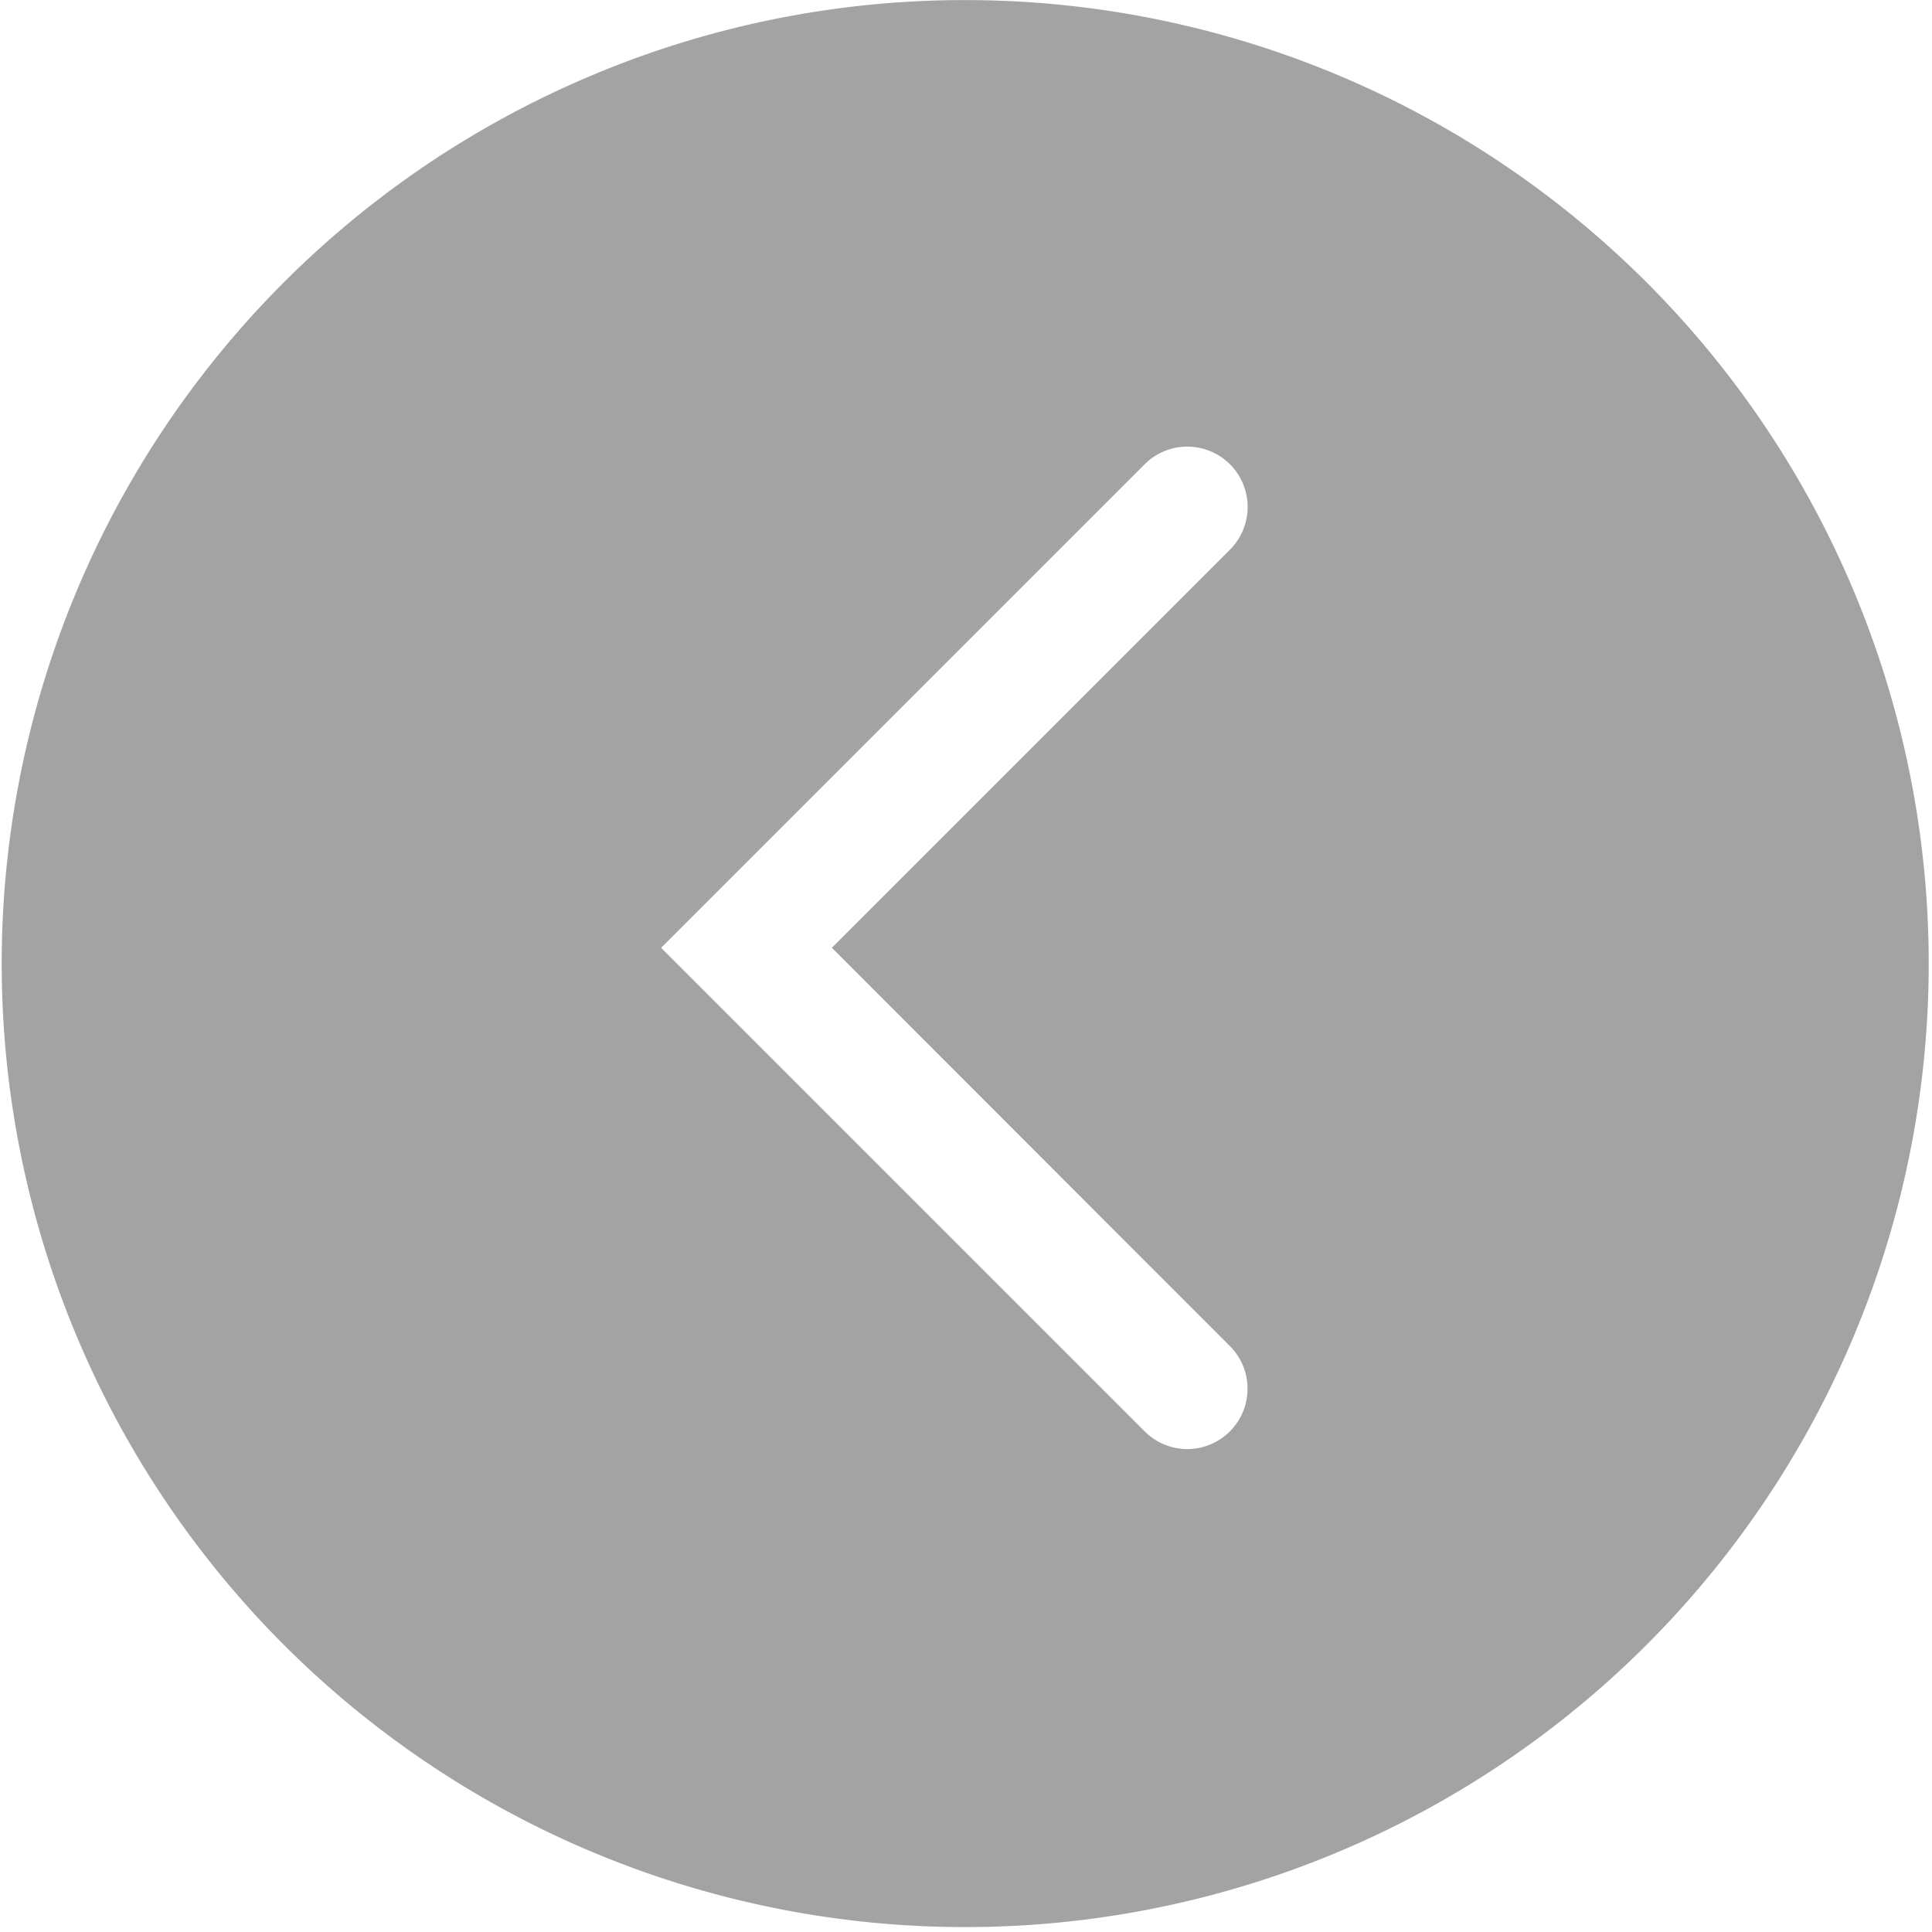 <svg xmlns="http://www.w3.org/2000/svg" width="48" height="48" viewBox="0 0 48 48">
  <path id="减去_6" data-name="减去 6" d="M10233,23639a23.938,23.938,0,1,1,9.34-1.889A23.849,23.849,0,0,1,10233,23639Zm-5.5-36a1.5,1.5,0,0,0-1.057,2.559l9.89,9.895-9.89,9.891a1.5,1.5,0,0,0,0,2.123,1.5,1.5,0,0,0,2.118,0l12.014-12.014-12.014-12.014A1.5,1.5,0,0,0,10227.5,23603Z" transform="translate(10257 23639.002) rotate(180)" fill="#a3a3a3"/>
</svg>
